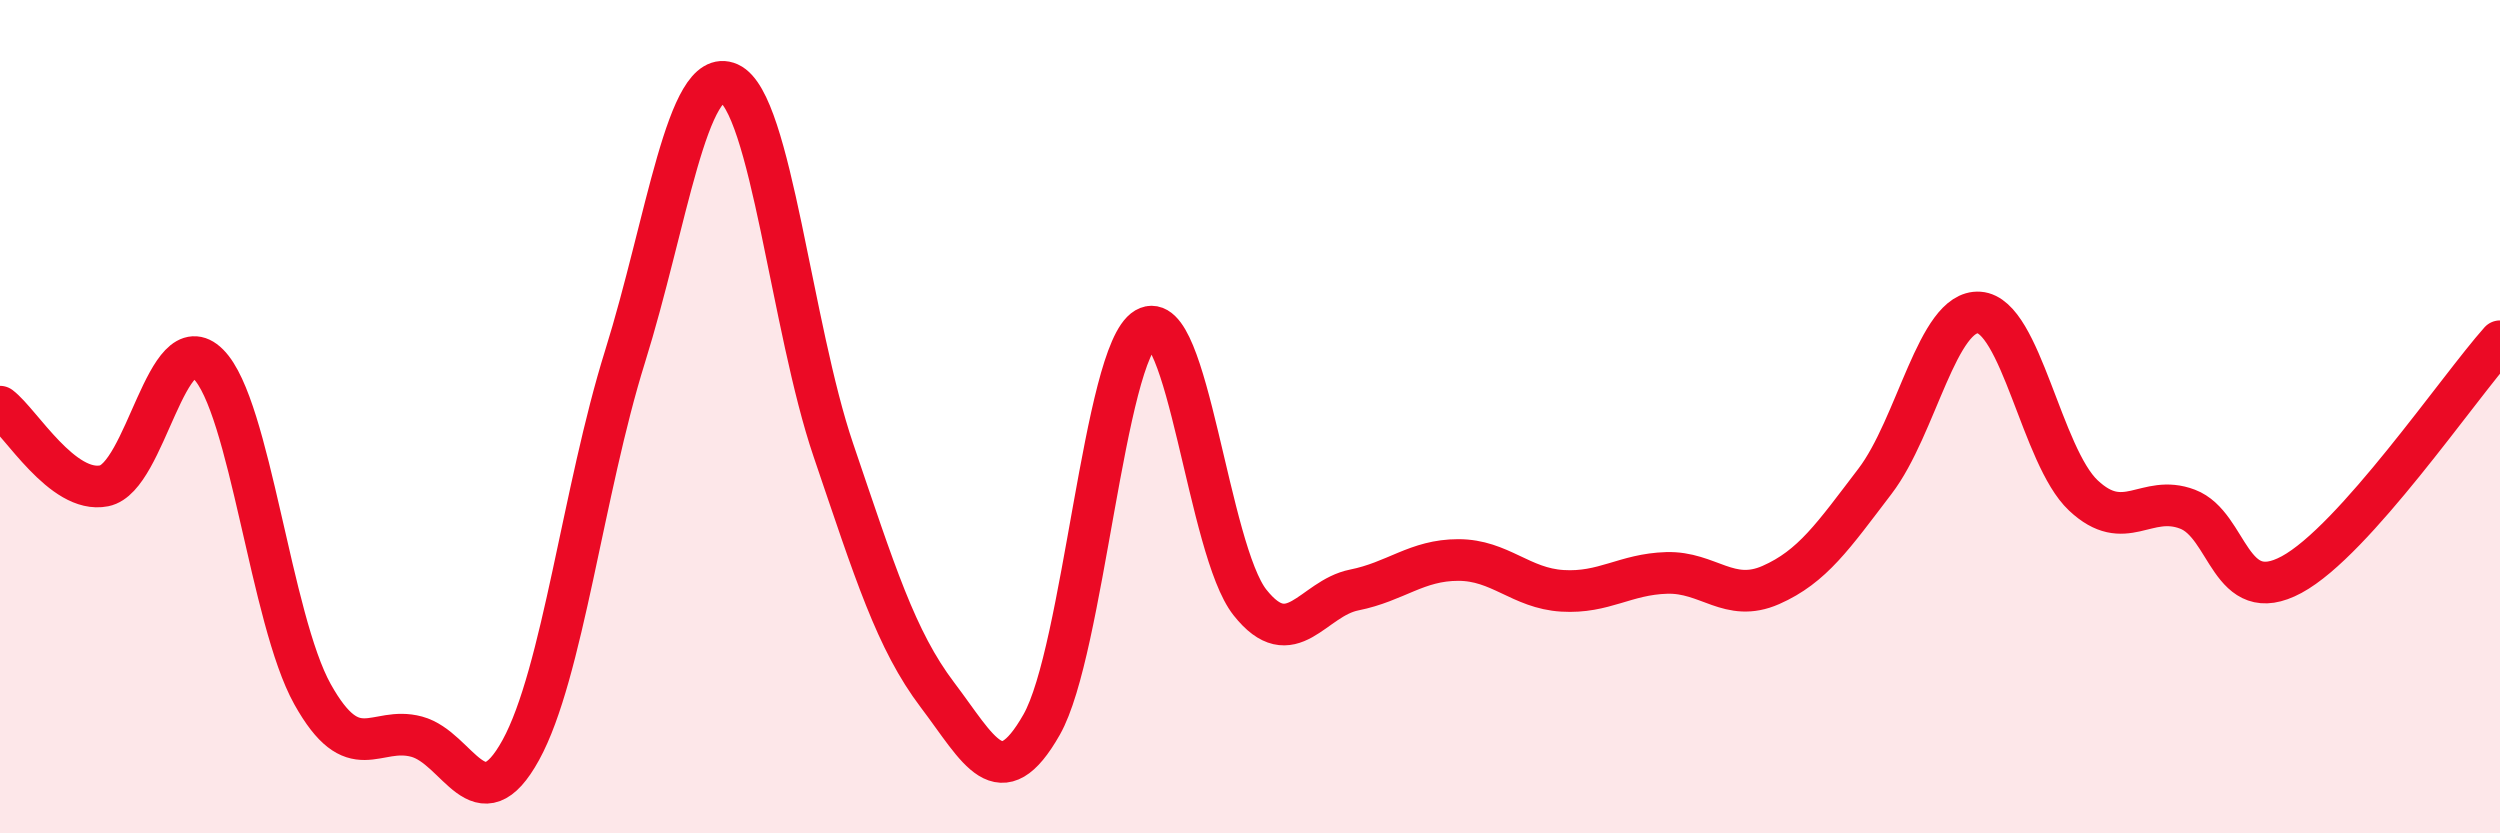 
    <svg width="60" height="20" viewBox="0 0 60 20" xmlns="http://www.w3.org/2000/svg">
      <path
        d="M 0,9.76 C 0.5,10.14 1.5,11.86 2.5,11.66 C 3.5,11.46 4,7.74 5,8.74 C 6,9.74 6.5,14.87 7.5,16.66 C 8.5,18.45 9,17.41 10,17.68 C 11,17.95 11.5,19.82 12.5,18 C 13.5,16.18 14,11.76 15,8.56 C 16,5.36 16.5,1.55 17.5,2 C 18.5,2.45 19,7.86 20,10.8 C 21,13.74 21.5,15.36 22.5,16.68 C 23.5,18 24,19.15 25,17.39 C 26,15.63 26.5,8.47 27.5,7.88 C 28.5,7.29 29,13.2 30,14.46 C 31,15.72 31.5,14.36 32.5,14.16 C 33.5,13.96 34,13.44 35,13.44 C 36,13.44 36.5,14.12 37.5,14.18 C 38.5,14.24 39,13.78 40,13.75 C 41,13.72 41.5,14.48 42.5,14.04 C 43.5,13.6 44,12.86 45,11.55 C 46,10.24 46.5,7.43 47.5,7.5 C 48.5,7.57 49,10.95 50,11.89 C 51,12.83 51.5,11.84 52.5,12.22 C 53.5,12.6 53.5,14.6 55,13.79 C 56.5,12.98 59,9.31 60,8.19L60 20L0 20Z"
        fill="#EB0A25"
        opacity="0.1"
        stroke-linecap="round"
        stroke-linejoin="round"
      />
      <path
        d="M 0,9.76 C 0.5,10.14 1.5,11.86 2.5,11.66 C 3.5,11.46 4,7.74 5,8.74 C 6,9.74 6.5,14.87 7.5,16.66 C 8.5,18.45 9,17.41 10,17.68 C 11,17.95 11.5,19.82 12.5,18 C 13.5,16.18 14,11.76 15,8.56 C 16,5.36 16.5,1.55 17.5,2 C 18.5,2.45 19,7.86 20,10.8 C 21,13.74 21.5,15.36 22.5,16.68 C 23.5,18 24,19.15 25,17.39 C 26,15.63 26.5,8.47 27.5,7.88 C 28.5,7.29 29,13.2 30,14.46 C 31,15.72 31.5,14.36 32.5,14.16 C 33.5,13.96 34,13.44 35,13.44 C 36,13.44 36.5,14.12 37.5,14.18 C 38.5,14.24 39,13.78 40,13.75 C 41,13.72 41.5,14.48 42.5,14.04 C 43.5,13.6 44,12.86 45,11.55 C 46,10.24 46.5,7.43 47.5,7.5 C 48.5,7.57 49,10.95 50,11.89 C 51,12.83 51.5,11.84 52.5,12.22 C 53.5,12.6 53.5,14.6 55,13.79 C 56.5,12.98 59,9.31 60,8.19"
        stroke="#EB0A25"
        stroke-width="1"
        fill="none"
        stroke-linecap="round"
        stroke-linejoin="round"
      />
    </svg>
  